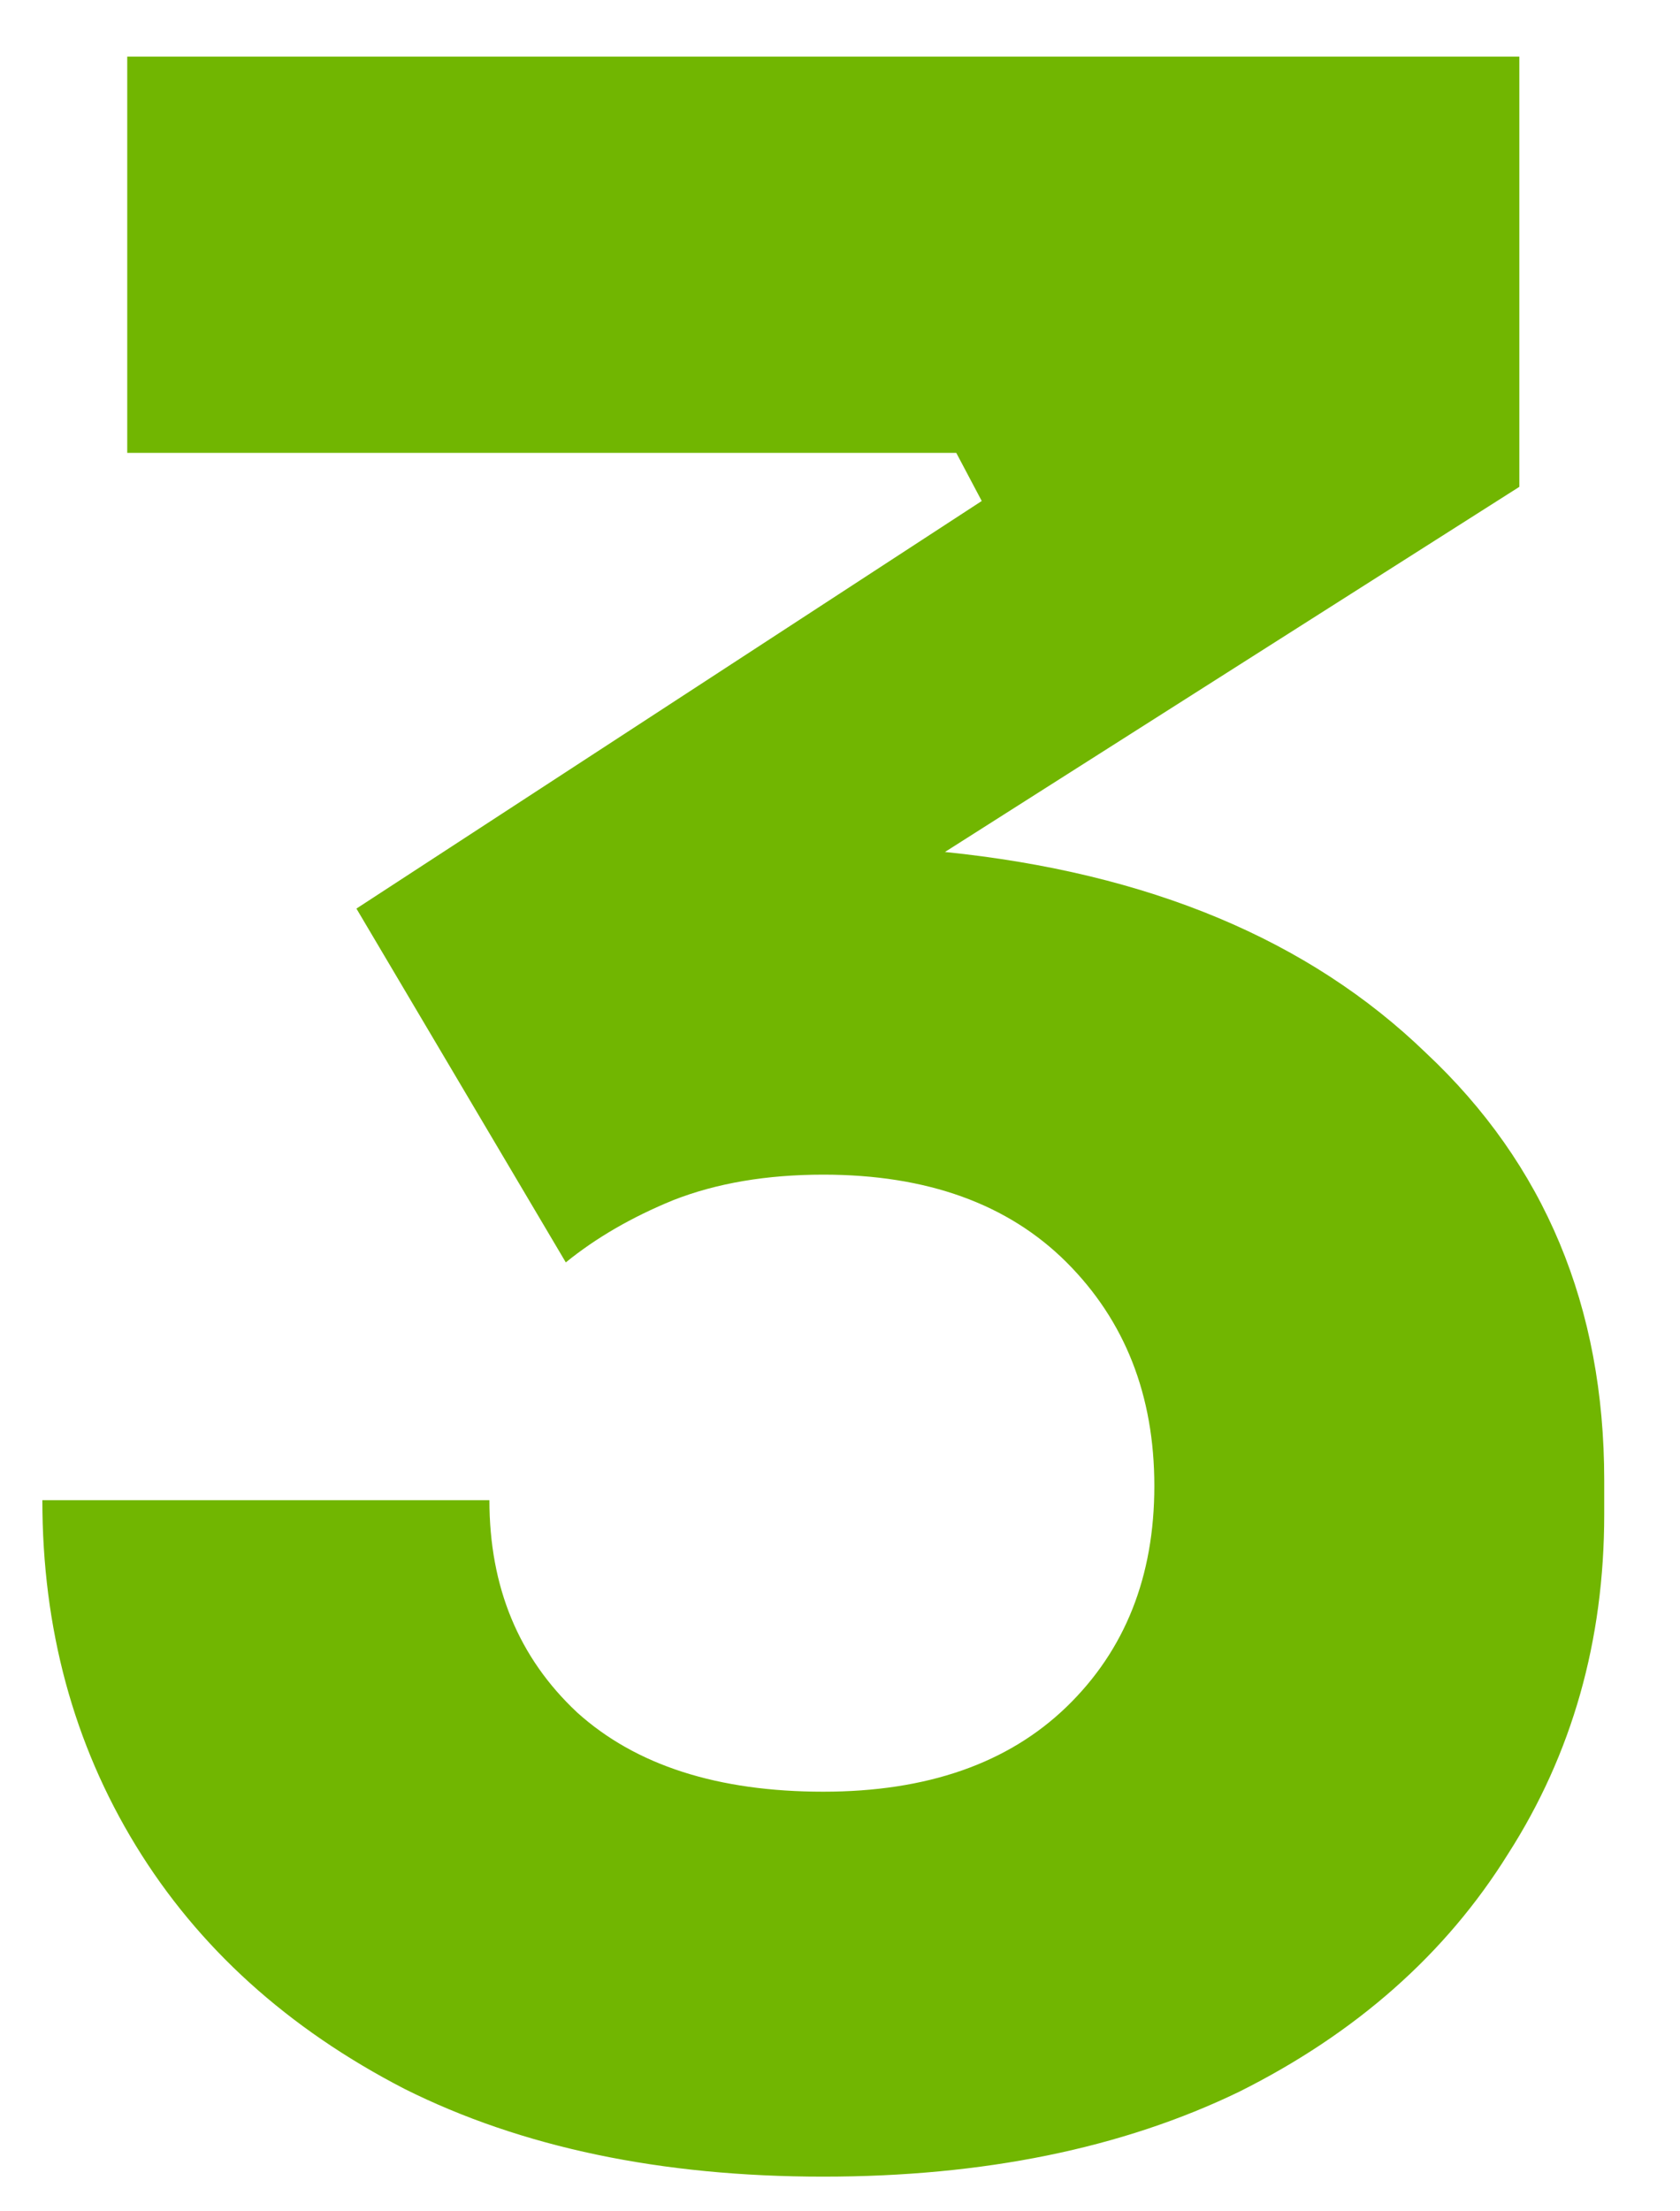 <svg width="19" height="25" viewBox="0 0 19 25" fill="none" xmlns="http://www.w3.org/2000/svg">
<path d="M9.311 24.608C7.476 24.608 5.897 24.277 4.575 23.616C3.252 22.933 2.239 22.016 1.535 20.864C0.831 19.712 0.479 18.411 0.479 16.96H5.535C5.535 17.941 5.865 18.741 6.527 19.36C7.188 19.957 8.116 20.256 9.311 20.256C10.484 20.256 11.401 19.936 12.063 19.296C12.724 18.656 13.055 17.824 13.055 16.8C13.055 15.776 12.724 14.933 12.063 14.272C11.401 13.611 10.484 13.28 9.311 13.28C8.671 13.28 8.105 13.376 7.615 13.568C7.145 13.76 6.74 13.995 6.399 14.272L4.031 10.272L11.103 5.664L10.815 5.12H1.439V0.64H17.183V5.504L10.687 9.632C12.991 9.867 14.804 10.624 16.127 11.904C17.471 13.163 18.143 14.773 18.143 16.736V17.12C18.143 18.549 17.78 19.829 17.055 20.96C16.351 22.091 15.337 22.987 14.015 23.648C12.692 24.288 11.124 24.608 9.311 24.608Z" fill="#71B601"/>
</svg>
